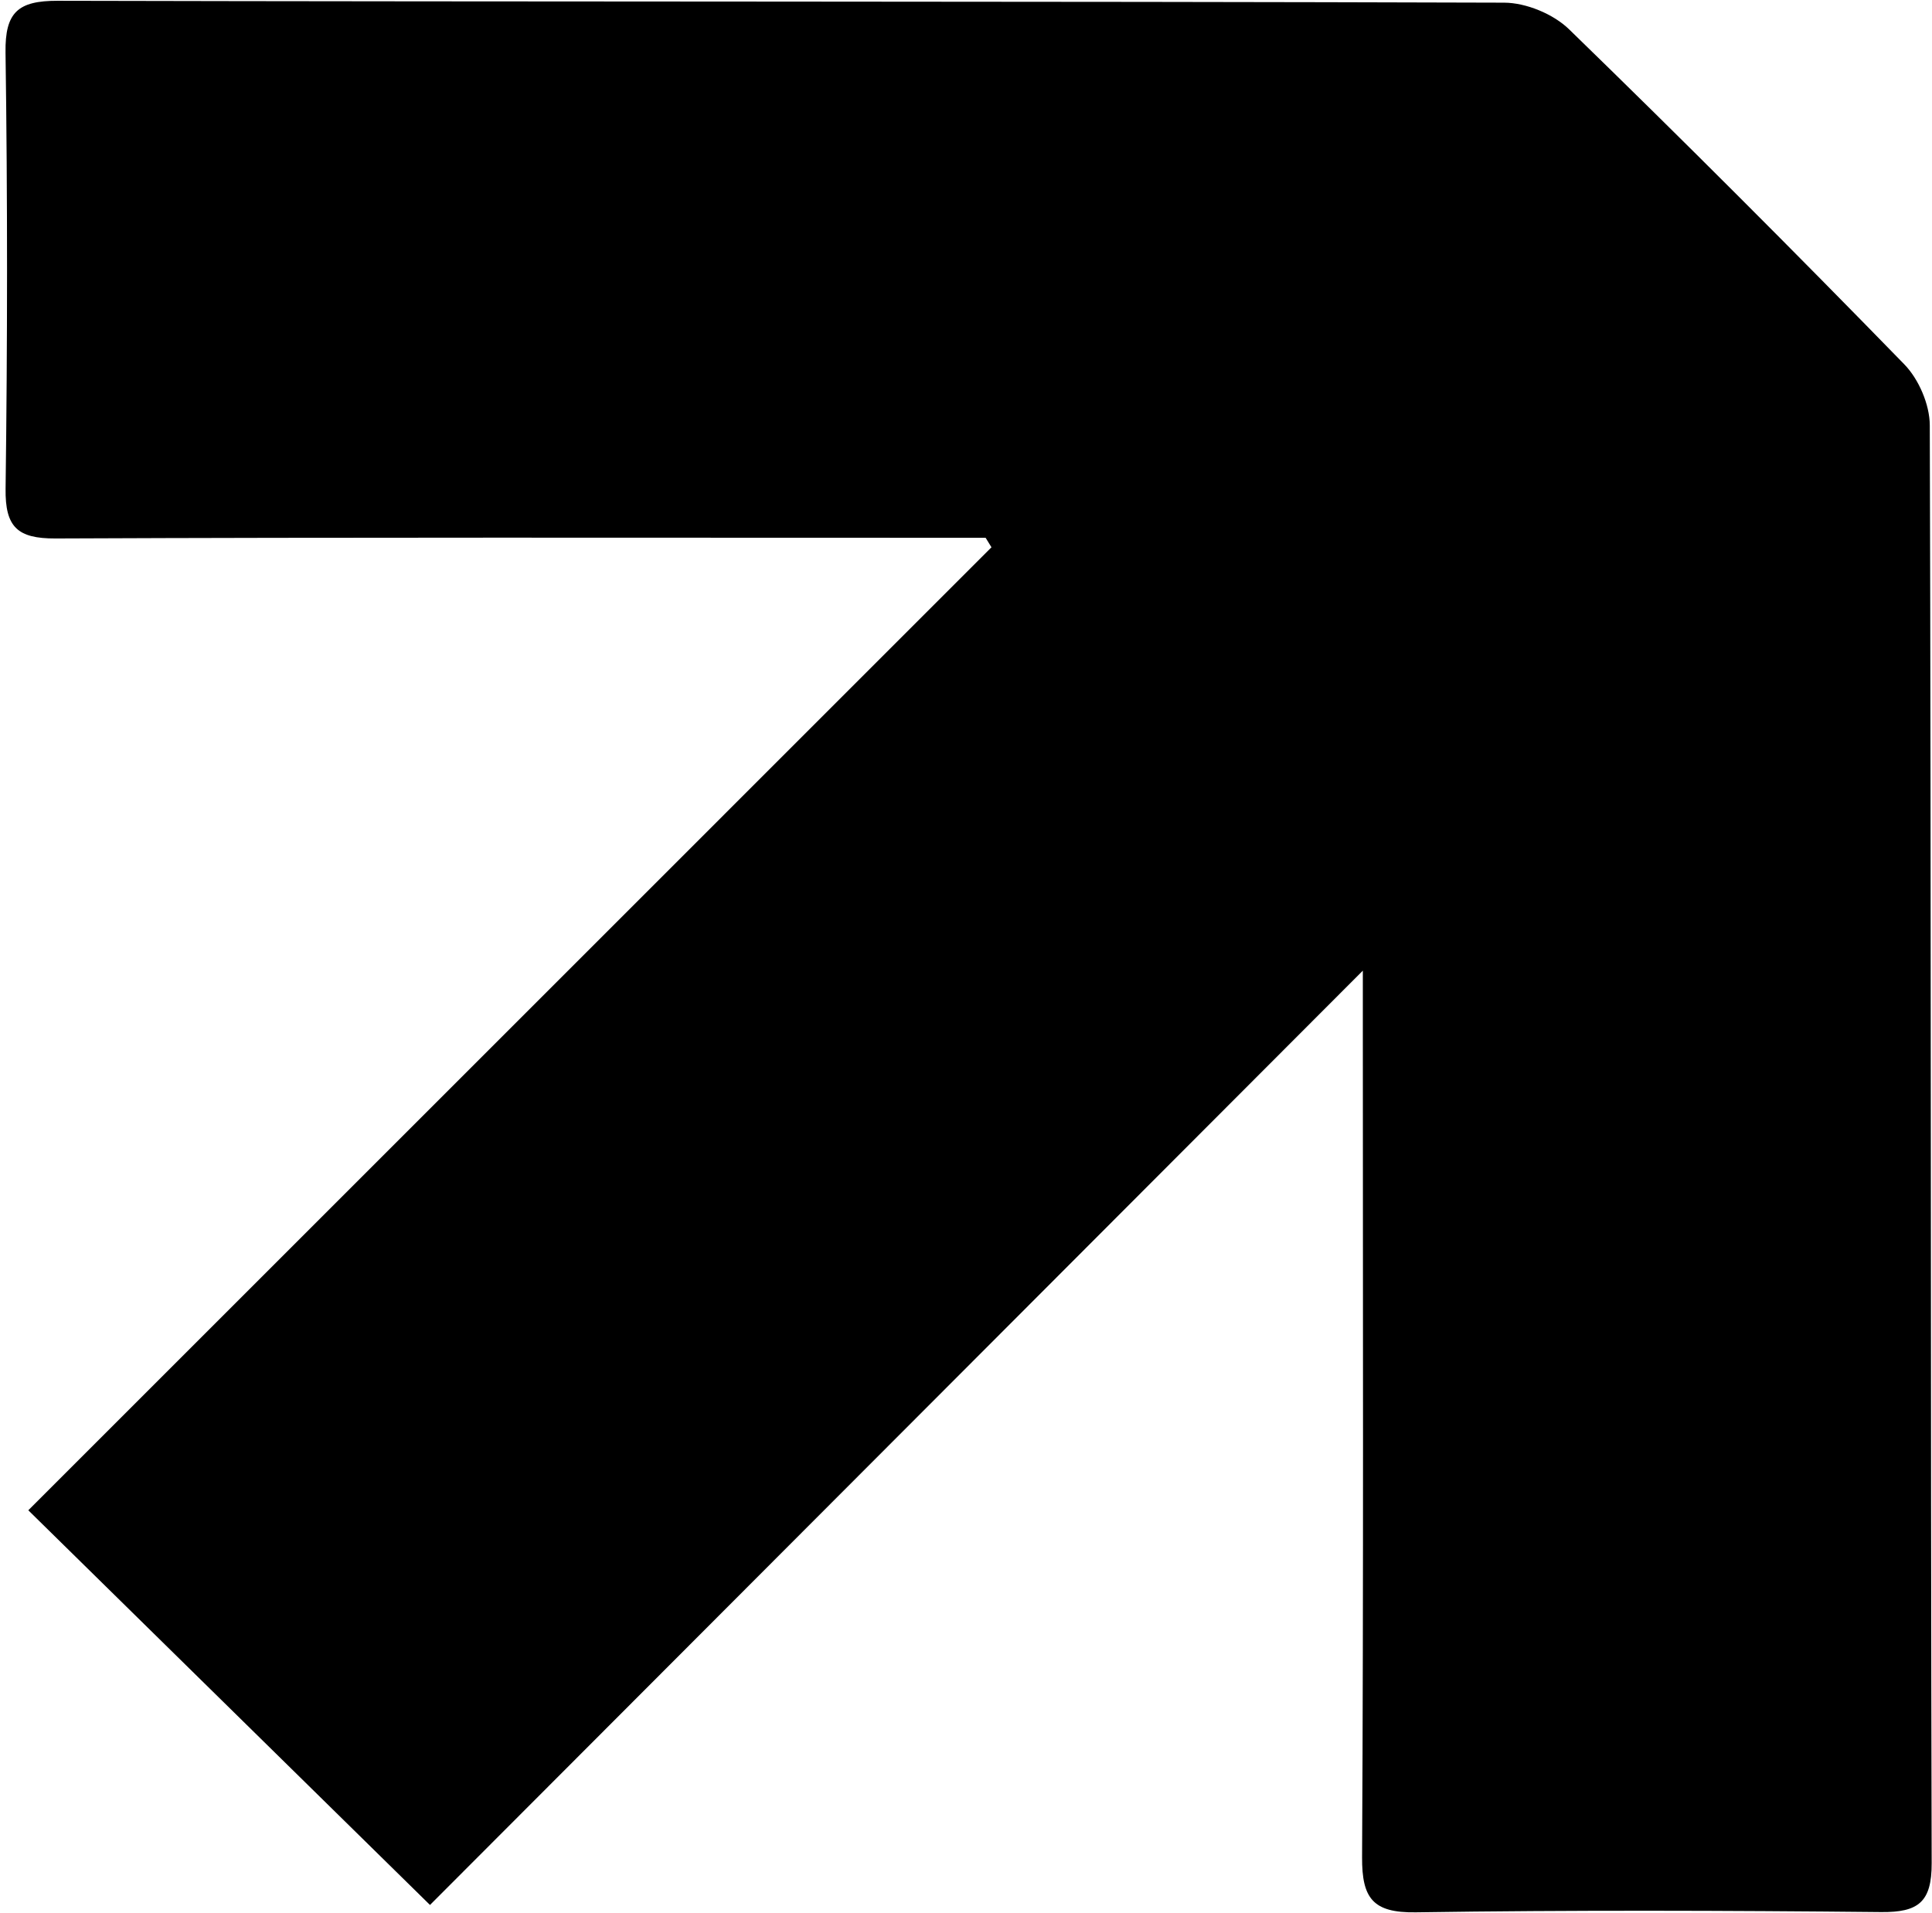 <?xml version="1.0" encoding="UTF-8"?> <svg xmlns="http://www.w3.org/2000/svg" width="307" height="304" viewBox="0 0 307 304" fill="none"><path d="M68.328 302.775C116.878 254.145 166.068 204.865 216.558 154.275C216.558 158.435 216.558 160.765 216.558 163.105C216.558 207.135 216.678 251.175 216.438 295.205C216.408 301.715 218.148 304.045 224.968 303.945C249.618 303.575 274.288 303.655 298.938 303.905C304.808 303.955 306.968 302.355 306.948 296.125C306.758 219.945 306.878 143.765 306.648 67.585C306.638 64.305 304.888 60.245 302.578 57.885C285.068 39.905 267.328 22.145 249.328 4.655C246.828 2.225 242.498 0.435 239.018 0.425C162.398 0.185 85.778 0.305 9.158 0.125C2.868 0.115 0.788 1.935 0.878 8.335C1.208 31.445 1.188 54.575 0.888 77.685C0.808 83.775 2.778 85.605 8.798 85.585C55.478 85.385 102.148 85.475 148.828 85.475C151.428 85.475 154.018 85.475 156.618 85.475C156.928 85.975 157.238 86.485 157.548 86.985C106.508 138.025 55.468 189.065 4.498 240.045C25.878 261.055 46.678 281.495 68.328 302.775Z" fill="black"></path></svg> 